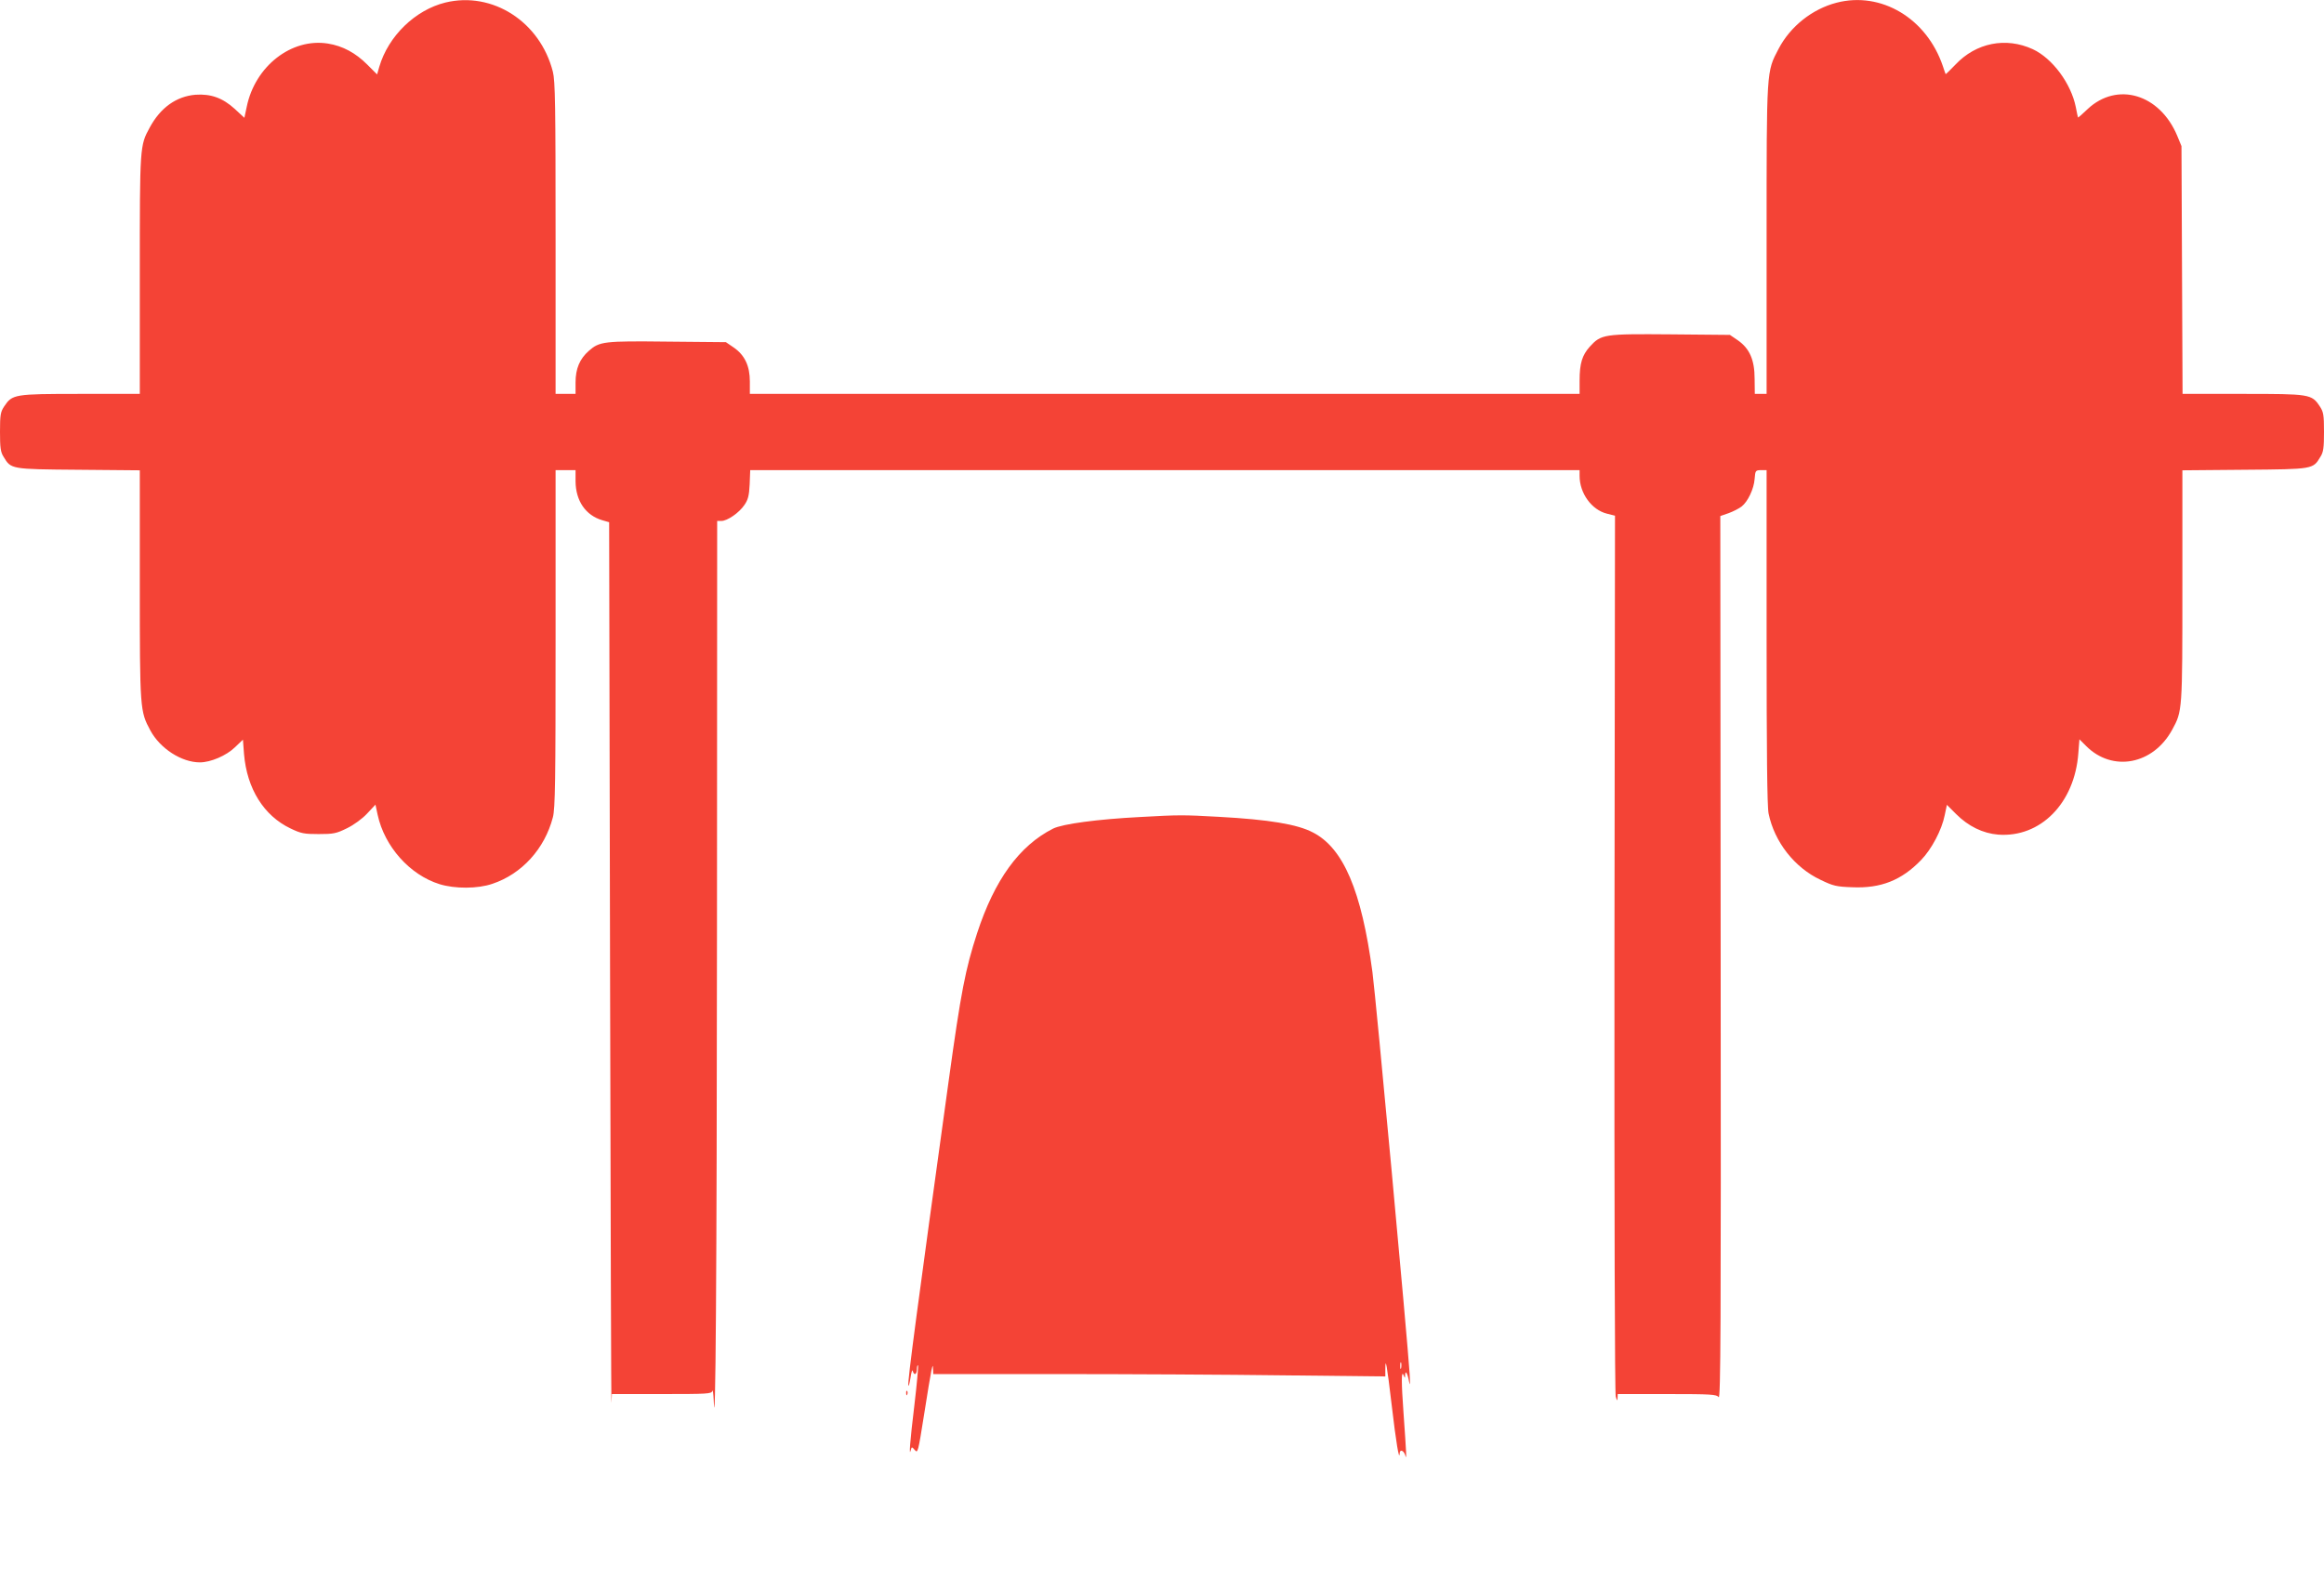 <?xml version="1.0" standalone="no"?>
<!DOCTYPE svg PUBLIC "-//W3C//DTD SVG 20010904//EN"
 "http://www.w3.org/TR/2001/REC-SVG-20010904/DTD/svg10.dtd">
<svg version="1.0" xmlns="http://www.w3.org/2000/svg"
 width="1280pt" height="877pt" viewBox="0 0 1280 877"
 preserveAspectRatio="xMidYMid meet">
<g transform="translate(0,877) scale(0.1,-0.1)"
fill="#f44336" stroke="none">
<path d="M2453 8756 c-166 -41 -314 -184 -364 -354 l-12 -42 -55 55 c-63 63
-134 102 -216 115 -200 32 -401 -124 -447 -348 l-13 -61 -53 49 c-67 61 -132
84 -217 78 -105 -9 -192 -71 -251 -180 -55 -101 -55 -99 -55 -810 l0 -658
-327 0 c-366 0 -375 -2 -420 -69 -20 -30 -23 -46 -23 -140 0 -87 3 -112 20
-138 41 -68 38 -68 412 -71 l338 -3 0 -631 c0 -687 1 -696 58 -802 54 -100
172 -176 273 -176 59 0 146 37 194 84 l43 41 6 -79 c16 -191 109 -340 256
-410 58 -28 75 -31 155 -31 82 0 97 3 156 32 39 19 85 53 111 81 l46 49 12
-56 c38 -175 177 -331 341 -382 84 -26 210 -26 291 2 162 54 288 193 333 366
13 49 15 196 15 985 l0 928 55 0 55 0 0 -62 c1 -108 56 -187 147 -214 l38 -11
5 -2449 c3 -1347 6 -2428 8 -2401 l2 47 274 0 c253 0 275 1 279 17 3 10 6 -13
8 -52 10 -247 17 674 18 2613 l1 2232 23 0 c33 0 98 45 127 88 20 29 26 51 29
114 l3 78 2284 0 2284 0 0 -32 c0 -95 66 -187 151 -208 l44 -11 -3 -2411 c-1
-1434 2 -2423 7 -2441 7 -25 9 -27 10 -9 l1 22 271 0 c247 0 273 -2 285 -17
11 -15 13 388 11 2418 l-2 2436 46 16 c25 9 58 26 72 37 34 27 67 97 71 151 4
48 4 49 41 49 l25 0 0 -920 c0 -628 3 -936 11 -972 32 -156 143 -298 286 -365
70 -34 88 -38 175 -41 158 -7 272 39 379 150 58 60 114 166 130 247 l12 57 51
-51 c67 -67 147 -106 231 -113 233 -18 422 173 442 449 l6 76 37 -37 c145
-145 369 -103 474 90 56 103 56 101 56 792 l0 637 343 3 c380 3 376 3 417 71
17 26 20 51 20 138 0 94 -3 110 -23 140 -45 68 -54 69 -424 69 l-332 0 -3 683
-3 682 -23 56 c-96 231 -331 301 -494 148 -28 -27 -52 -48 -53 -46 -1 1 -6 27
-12 57 -26 130 -129 269 -237 319 -148 68 -312 36 -426 -85 -29 -30 -53 -54
-54 -52 -1 2 -8 21 -15 43 -89 264 -340 414 -586 350 -134 -35 -254 -130 -319
-254 -67 -129 -66 -103 -66 -1048 l0 -853 -32 0 -33 0 -1 83 c0 105 -28 167
-92 212 l-44 30 -326 3 c-369 3 -383 1 -446 -68 -42 -47 -56 -92 -56 -187 l0
-73 -2285 0 -2285 0 0 68 c0 86 -28 145 -88 187 l-44 30 -321 3 c-352 4 -375
1 -434 -51 -50 -44 -73 -98 -73 -174 l0 -63 -55 0 -55 0 0 858 c0 734 -2 866
-15 917 -70 275 -332 444 -592 381z"/>
<path d="M6280 4269 c-234 -12 -428 -38 -480 -64 -186 -94 -322 -282 -418
-575 -65 -200 -89 -322 -157 -815 -171 -1236 -228 -1662 -222 -1678 2 -7 7 13
12 43 4 30 10 47 12 38 7 -28 23 -21 23 9 0 14 3 24 6 21 3 -3 -6 -103 -20
-221 -24 -198 -31 -291 -19 -244 4 17 6 17 22 -2 16 -18 18 -10 50 192 18 117
37 228 41 247 7 31 8 32 9 8 l1 -28 688 0 c379 0 939 -3 1245 -7 l557 -6 0 38
c0 77 9 25 35 -195 24 -207 42 -313 44 -267 1 26 24 16 32 -14 7 -25 5 14 -11
240 -12 166 -12 234 0 206 8 -19 9 -19 9 -1 1 31 14 10 22 -37 5 -26 6 -10 3
43 -12 194 -185 2063 -205 2215 -60 448 -160 683 -328 769 -85 45 -243 71
-518 86 -195 11 -220 11 -433 -1z m1437 -3036 c-3 -10 -5 -4 -5 12 0 17 2 24
5 18 2 -7 2 -21 0 -30z"/>
<path d="M4991 1094 c0 -11 3 -14 6 -6 3 7 2 16 -1 19 -3 4 -6 -2 -5 -13z"/>
</g>
</svg>
